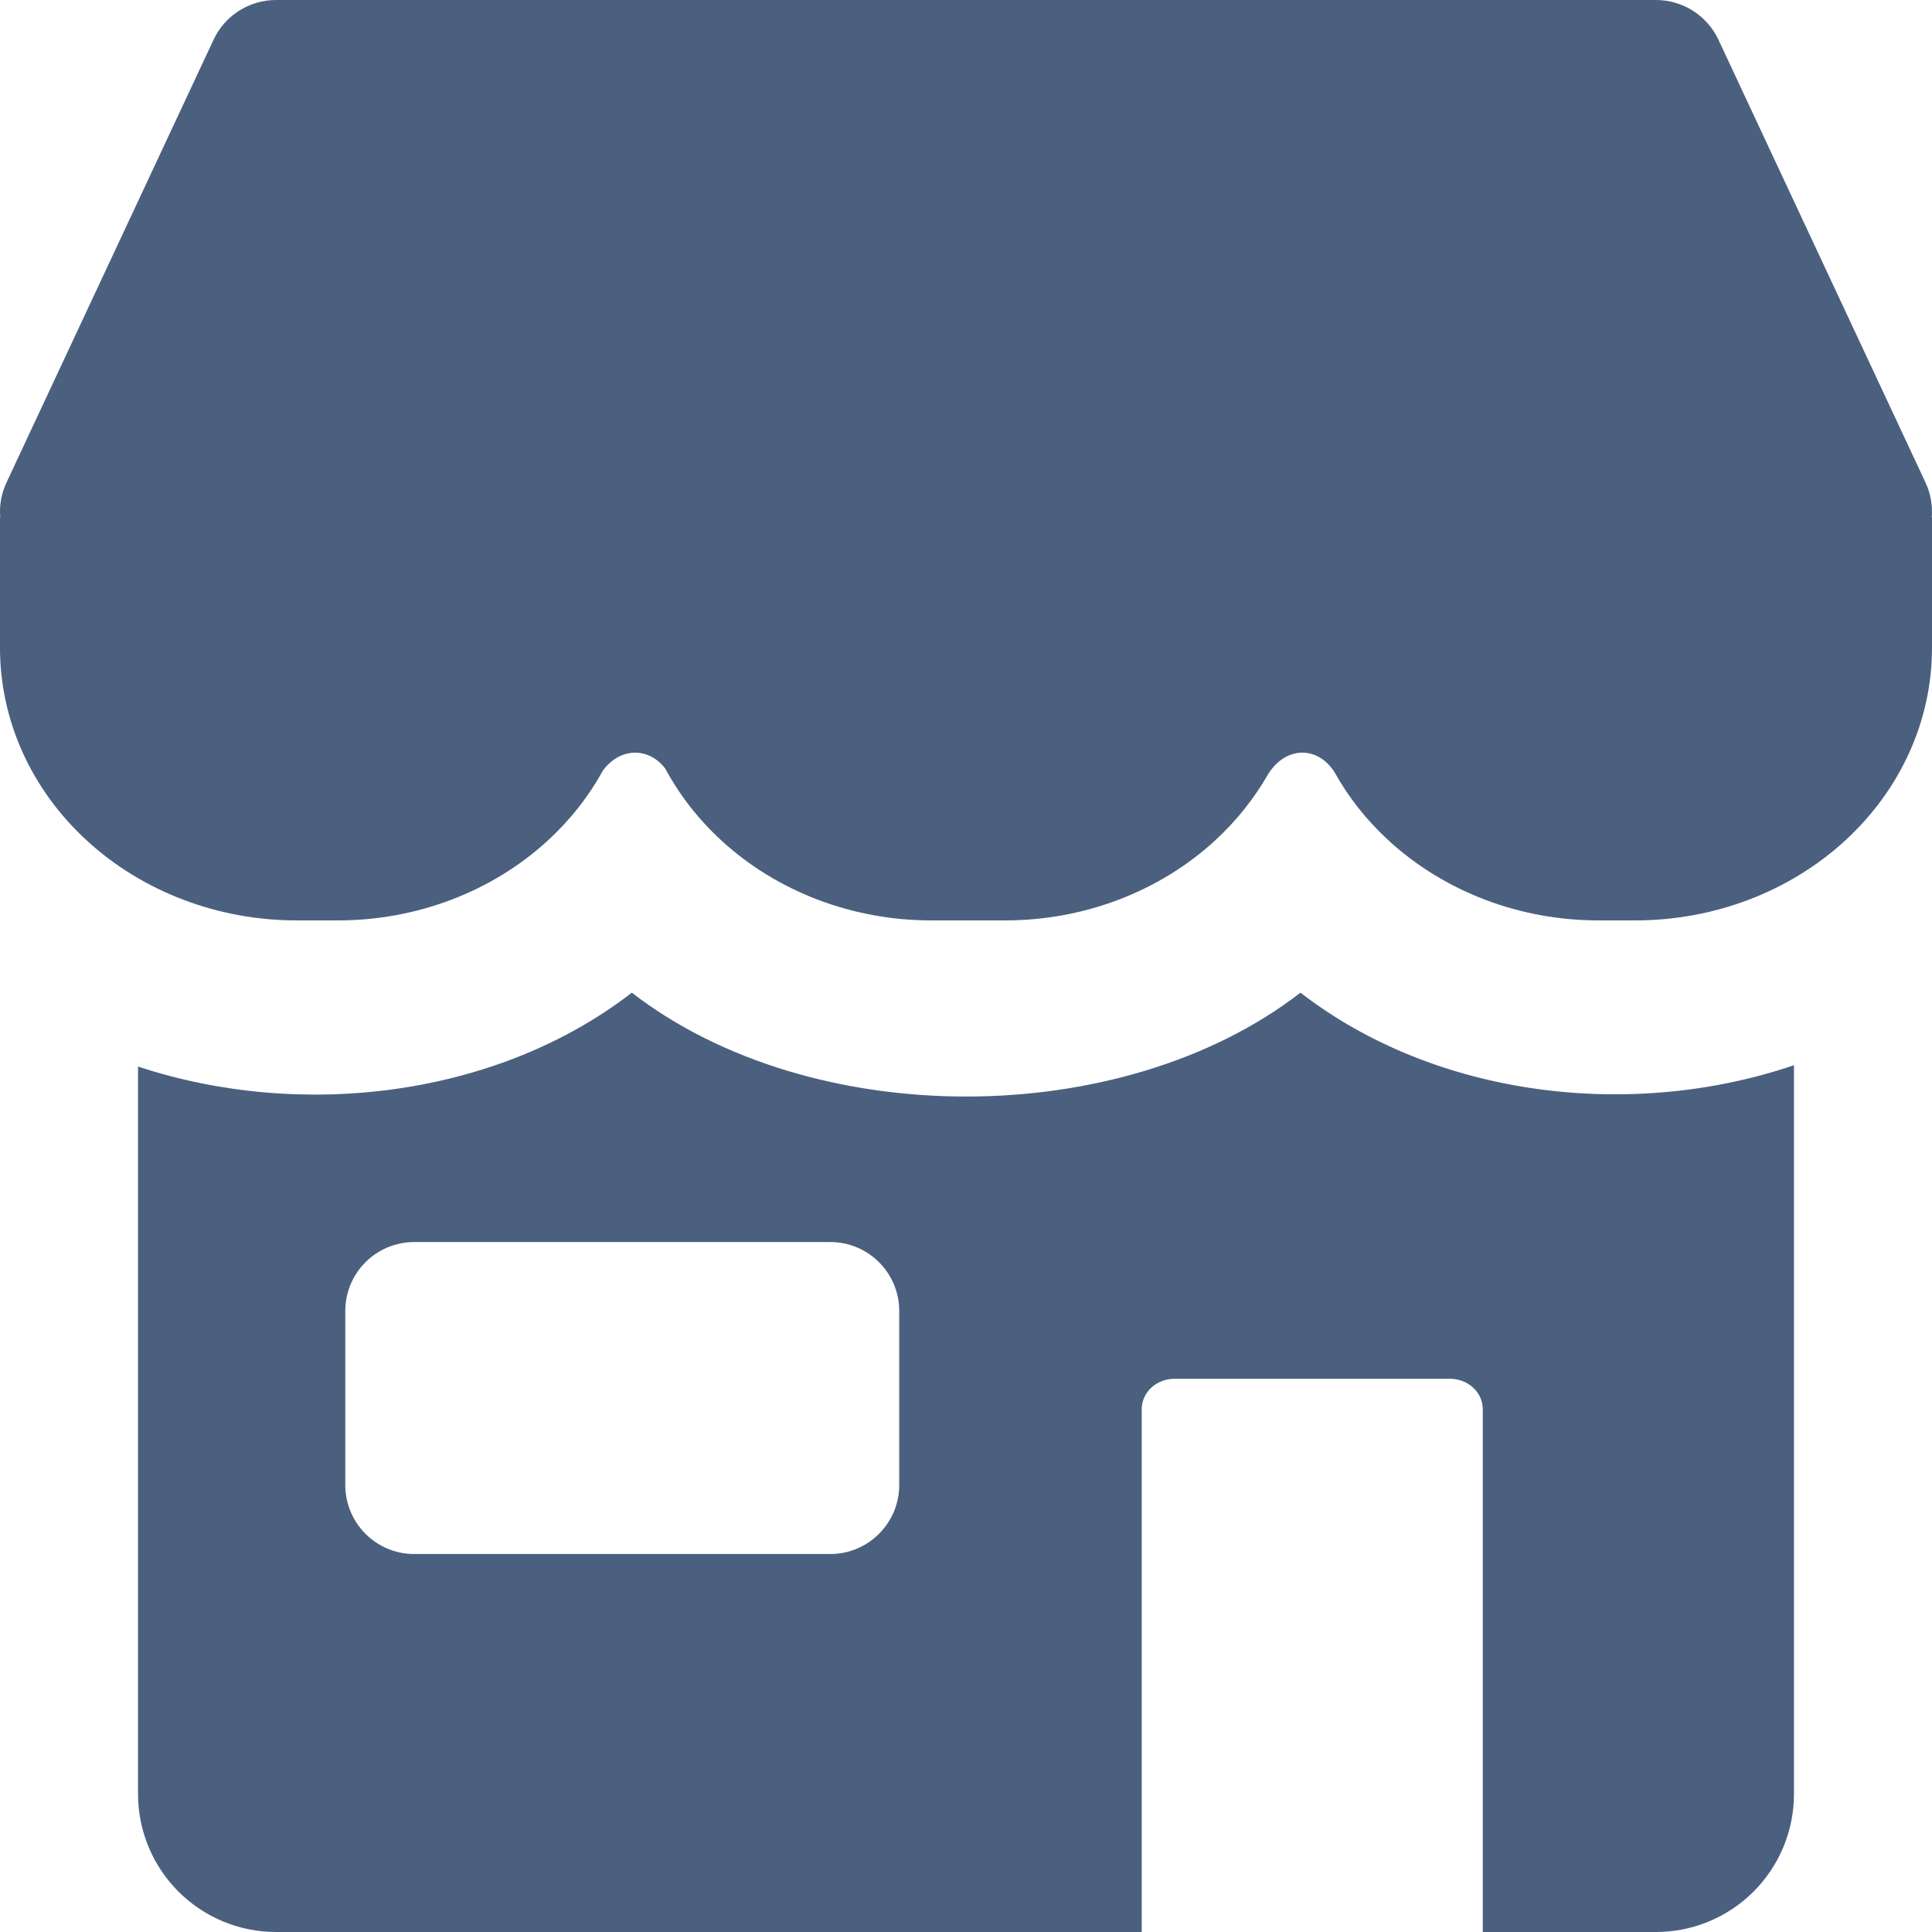 <svg width="25" height="25" viewBox="0 0 25 25" fill="none" xmlns="http://www.w3.org/2000/svg">
<g clip-path="url(#clip0_71_760)">
<path fill-rule="evenodd" clip-rule="evenodd" d="M3.571 0C3.225 0 2.909 0.201 2.763 0.515L0.084 6.244C0.017 6.387 -0.01 6.543 0.003 6.696H0V8.385C0 9.32 0.404 10.216 1.124 10.877C1.844 11.538 2.82 11.91 3.837 11.91H4.375C5.392 11.91 6.368 11.538 7.088 10.877C7.38 10.609 7.62 10.302 7.803 9.969C8.029 9.666 8.396 9.668 8.608 9.945C8.792 10.287 9.037 10.603 9.336 10.877C10.055 11.538 11.031 11.91 12.049 11.91H13.008C14.026 11.91 15.002 11.538 15.722 10.877C16.001 10.62 16.233 10.328 16.413 10.012C16.647 9.647 17.057 9.655 17.27 9.995C17.45 10.318 17.685 10.616 17.97 10.877C18.689 11.538 19.665 11.91 20.683 11.91H21.163C22.18 11.91 23.156 11.538 23.876 10.877C24.596 10.216 25 9.32 25 8.385V6.696H24.997C25.009 6.543 24.983 6.387 24.916 6.244L22.237 0.515C22.09 0.201 21.775 0 21.428 0H3.571ZM1.786 23.214V13.801C3.907 14.502 6.437 14.19 8.176 12.845C10.492 14.637 14.512 14.637 16.828 12.845C18.574 14.195 21.1 14.502 23.214 13.784V23.214C23.214 23.688 23.026 24.142 22.691 24.477C22.356 24.812 21.902 25 21.429 25H19.187V18.233C19.187 18.129 19.142 18.029 19.061 17.955C18.981 17.882 18.873 17.841 18.759 17.841H15.201C15.088 17.841 14.979 17.882 14.899 17.955C14.819 18.029 14.774 18.129 14.774 18.233V25H3.571C3.098 25 2.644 24.812 2.309 24.477C1.974 24.142 1.786 23.688 1.786 23.214ZM4.468 19.216V16.964C4.468 16.471 4.867 16.072 5.361 16.072H10.743C11.236 16.072 11.636 16.471 11.636 16.964V19.216C11.636 19.709 11.236 20.109 10.743 20.109H5.361C4.867 20.109 4.468 19.709 4.468 19.216Z" fill="#4B607F"/>
</g>
<defs>
<clipPath id="clip0_71_760">
<rect width="25" height="25" fill="white"/>
</clipPath>
</defs>
</svg>
